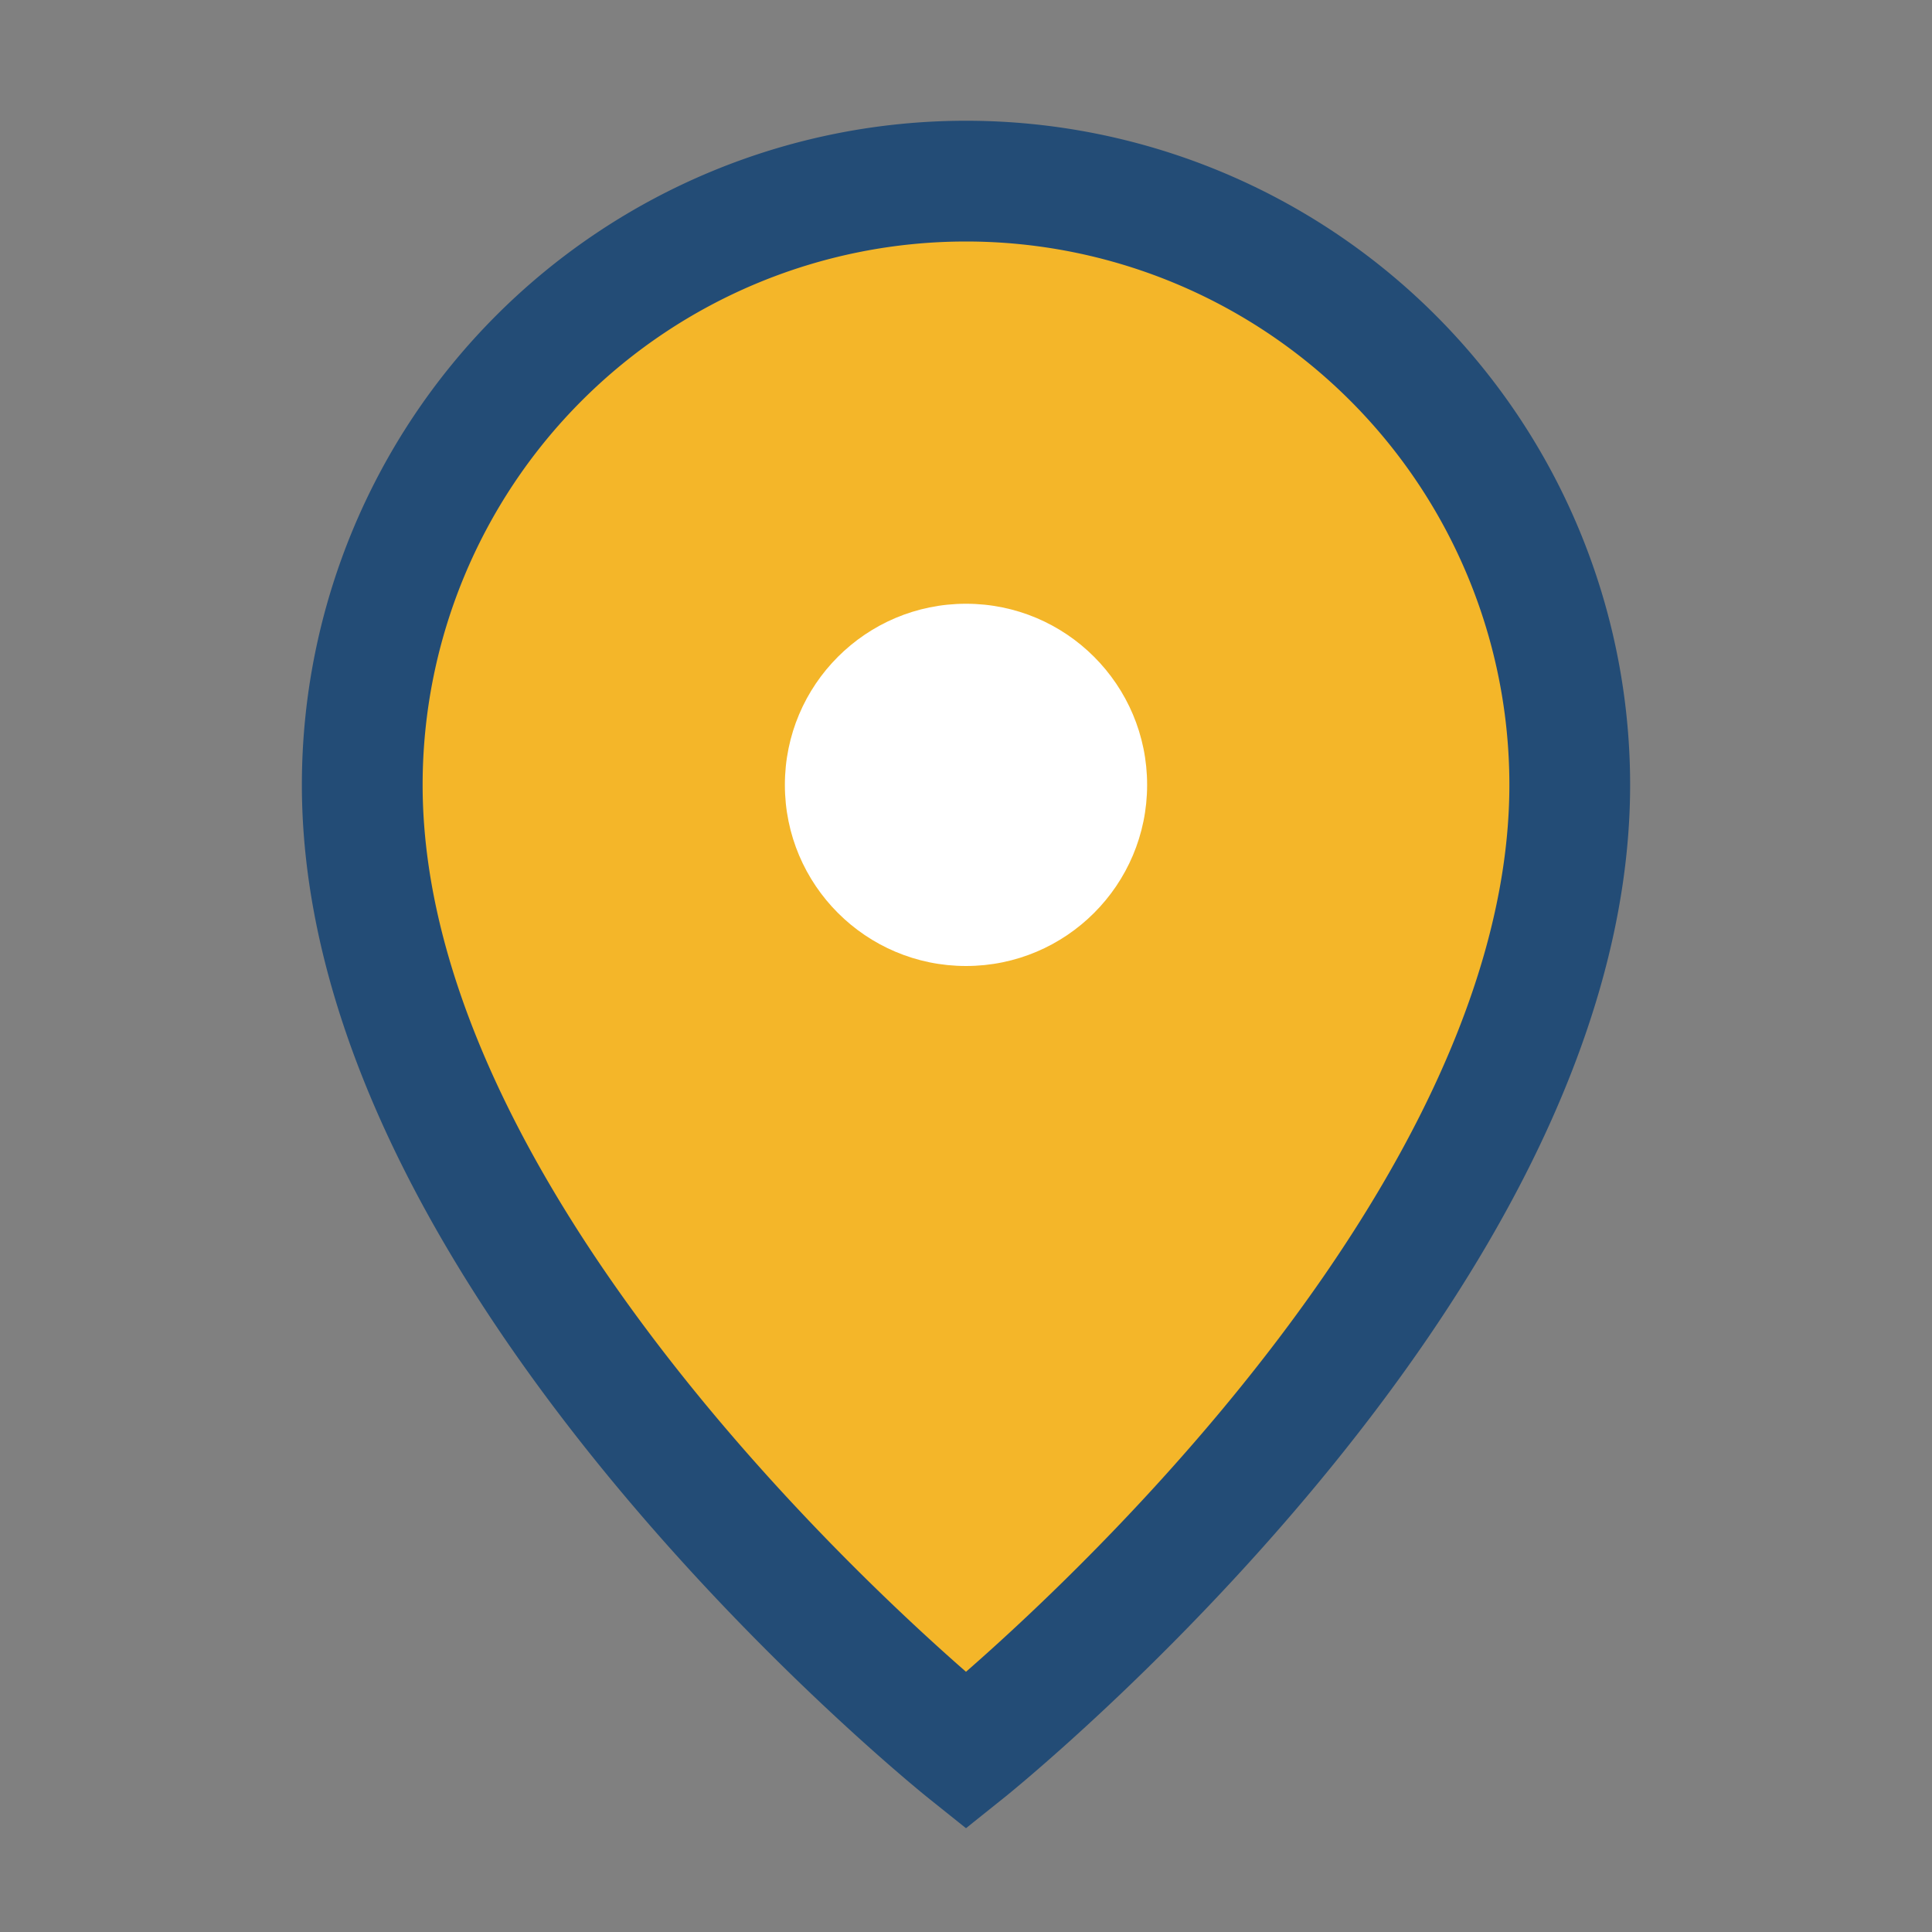 <?xml version="1.0" encoding="UTF-8"?>
<svg xmlns="http://www.w3.org/2000/svg" width="32" height="32" viewBox="0 0 32 32"><rect x="0" y="0" width="32" height="32" fill="#808080" stroke="none"/><path d="M16 3a10 10 0 0 1 10 10c0 8-10 16-10 16S6 21 6 13A10 10 0 0 1 16 3z" fill="#F4B629" stroke="#234C76" stroke-width="2"/><circle cx="16" cy="13" r="3" fill="#fff"/></svg>